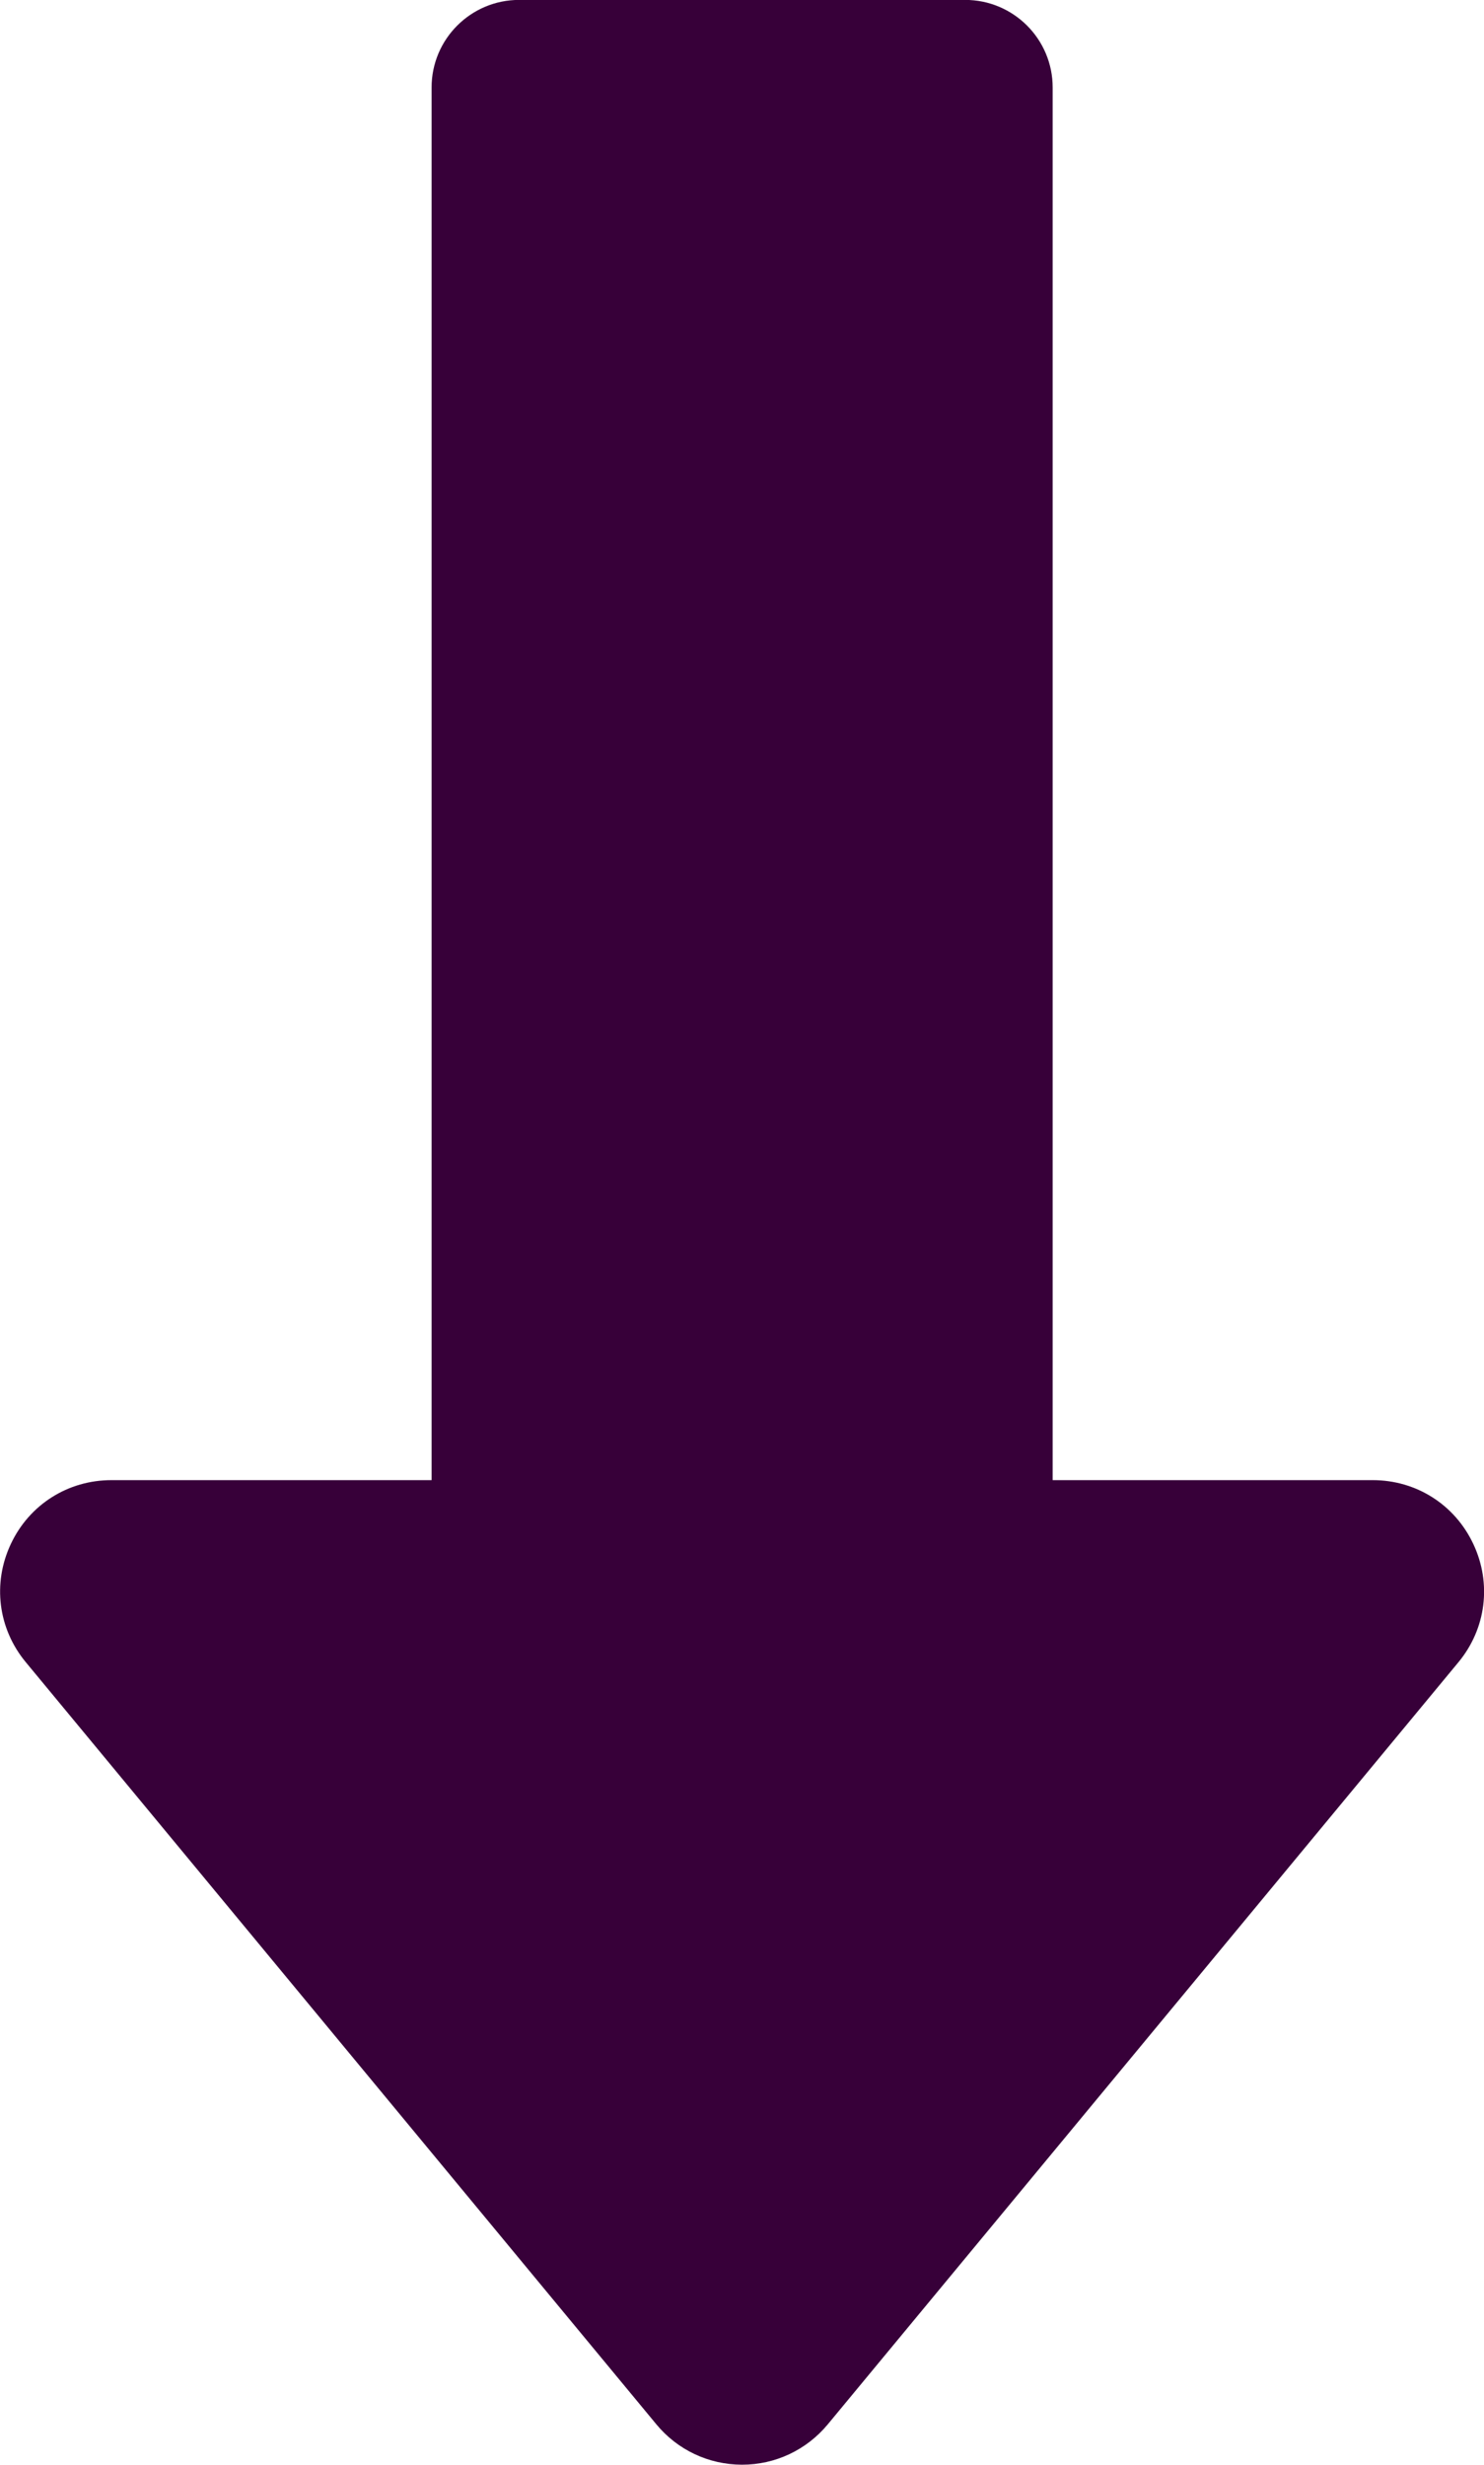 <?xml version="1.0" encoding="UTF-8"?>
<!-- Generator: Adobe Illustrator 22.0.1, SVG Export Plug-In . SVG Version: 6.00 Build 0)  -->
<svg width="17.378" height="28.851" version="1.1" viewBox="0 0 17.378 28.851" xml:space="preserve" xmlns="http://www.w3.org/2000/svg">
<g transform="translate(89.131 20.794)">
	
	
	
	
	
	
	
	
	
	
	
	
	
	
	
	<g transform="rotate(180 -34.578 22.603)" fill="#370039">
		<path d="m12.29 37.623c-0.248-0.301-0.613-0.473-1.003-0.474h-0.002c-0.389 0-0.754 0.172-1.003 0.472l-7.385 8.921c-0.325 0.392-0.392 0.923-0.175 1.384 0.217 0.462 0.669 0.748 1.178 0.748h3.748v16.302c-1e-7 0.566 0.459 1.025 1.025 1.025h5.223c0.566 0 1.025-0.459 1.025-1.025v-16.302h3.749c0.51 0 0.961-0.286 1.178-0.747 0.217-0.461 0.15-0.992-0.175-1.384z" fill="#370039"/>
	</g>
</g>
</svg>
